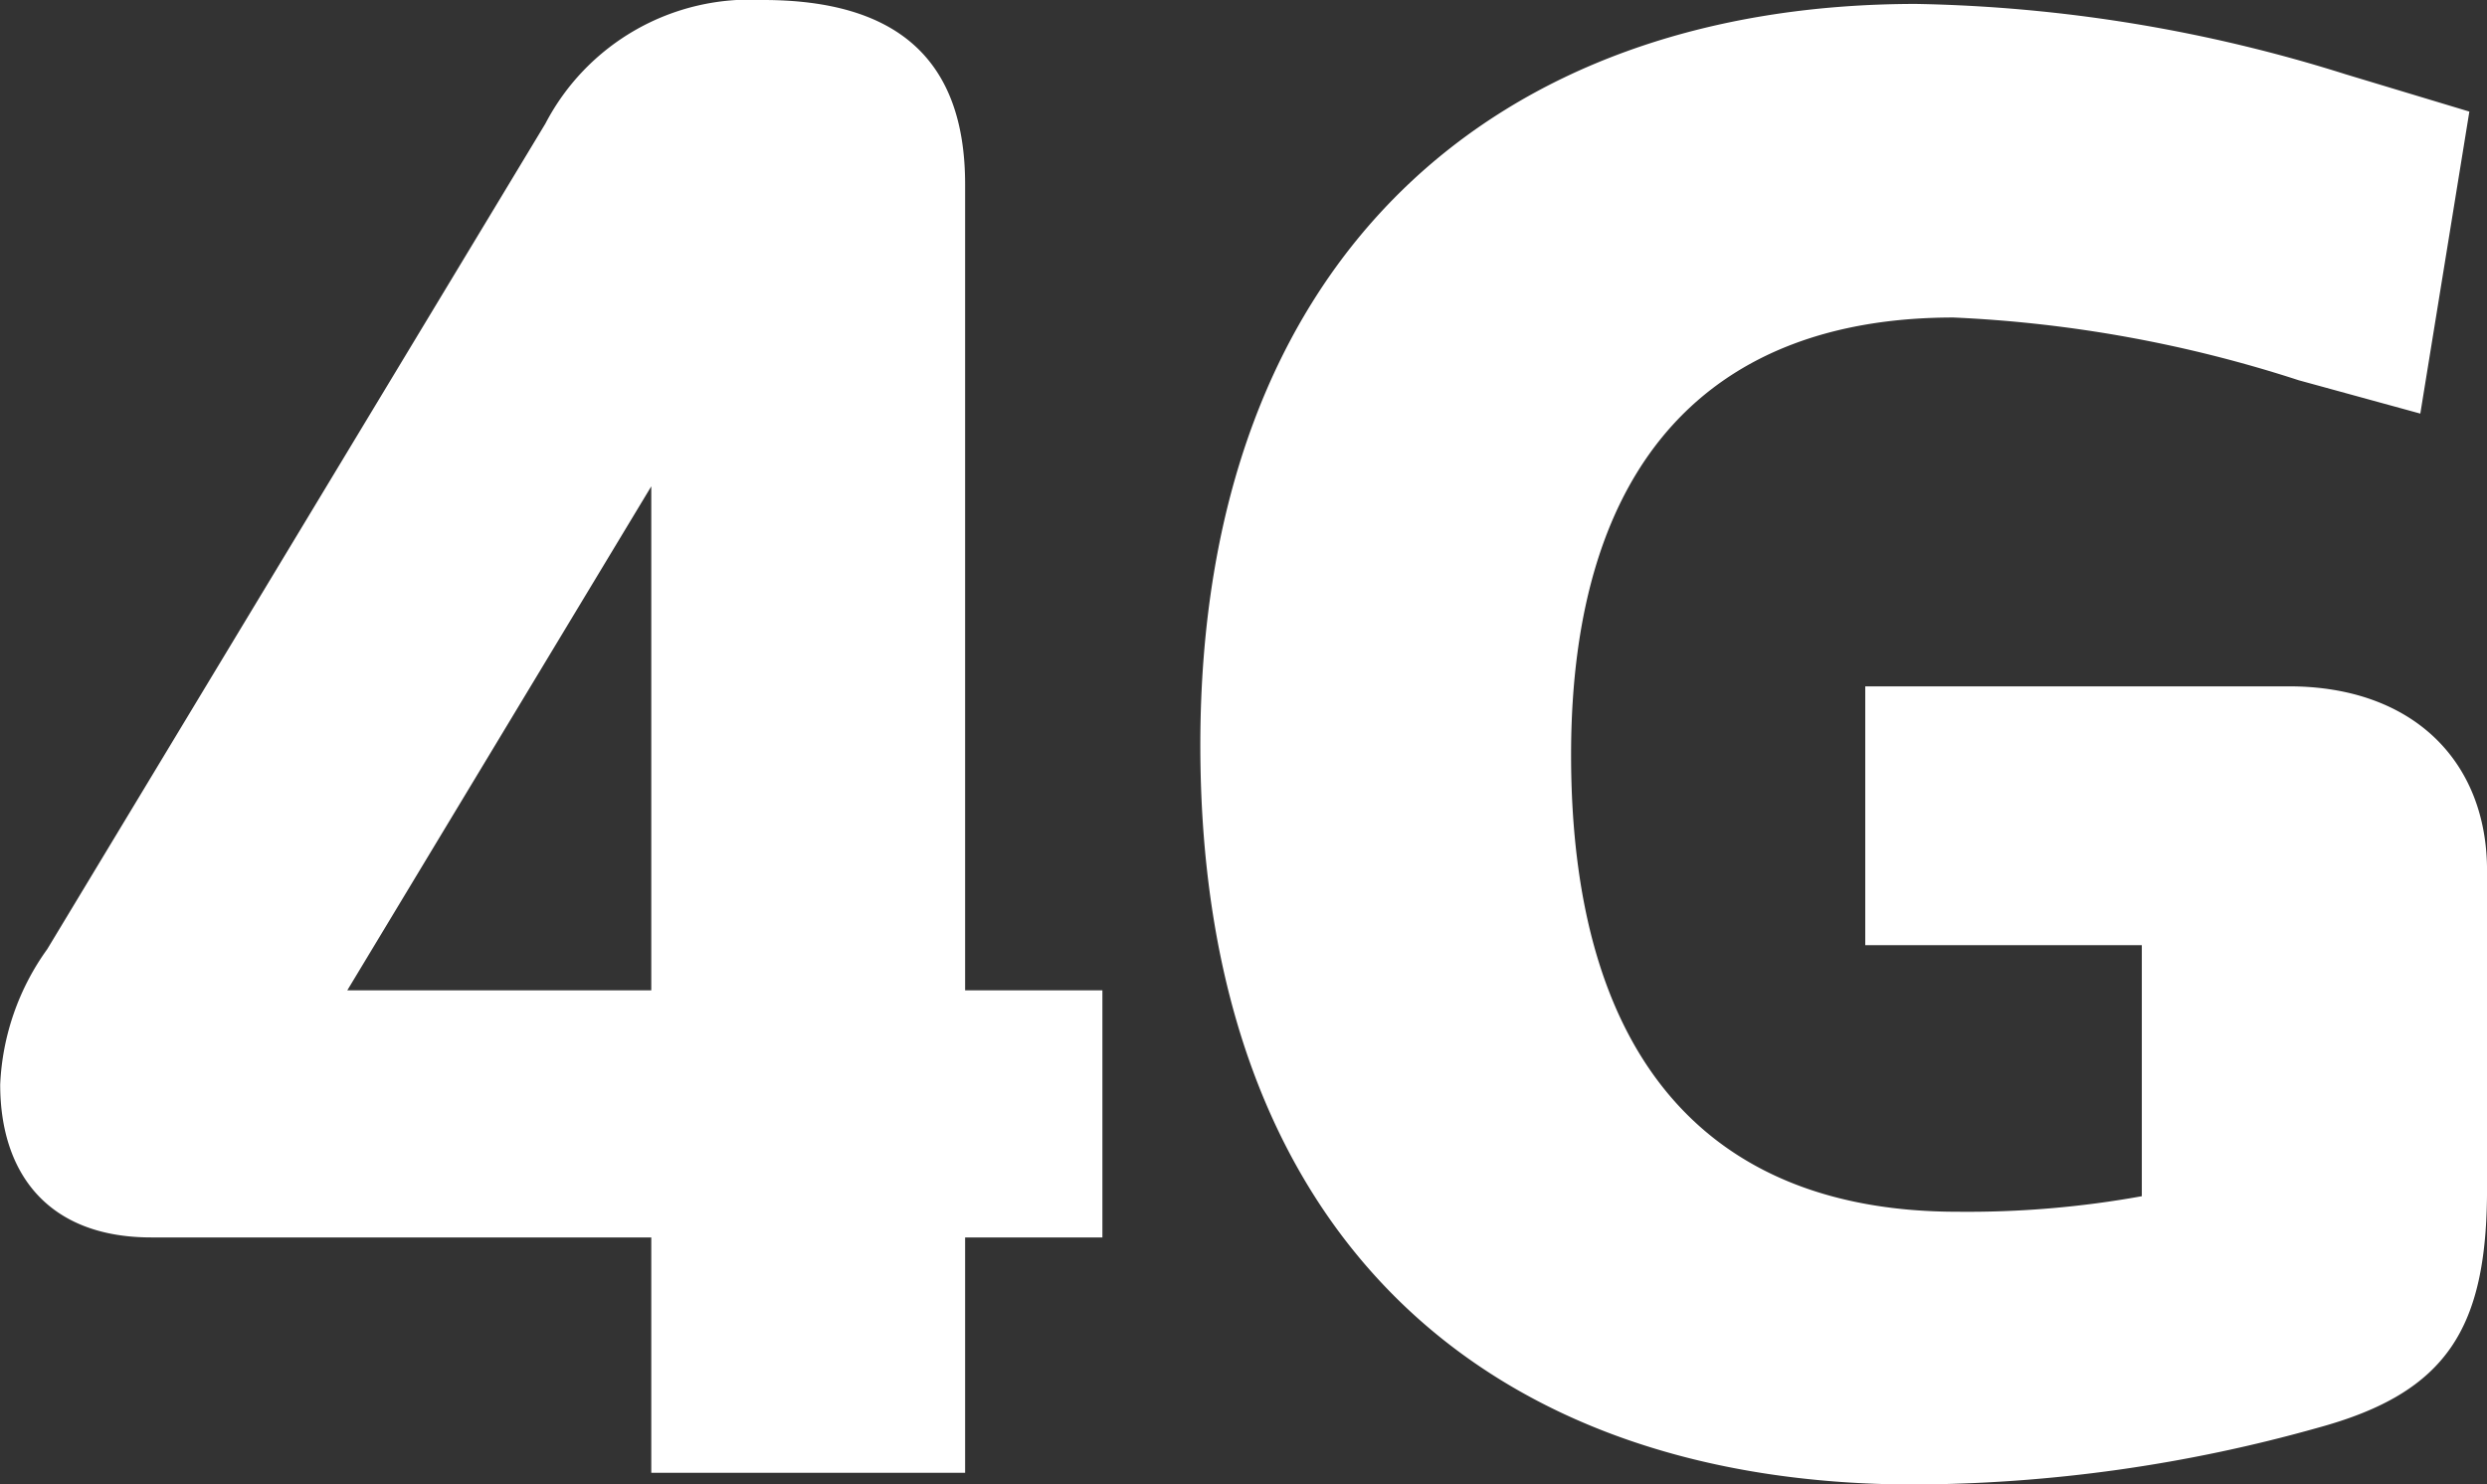 <svg xmlns="http://www.w3.org/2000/svg" width="64" height="38.208" viewBox="0 0 64 38.208">
  <rect x="0" y="0" width="64" height="38.208" fill="#333333" stroke="none"/>
  <path id="Path_30" data-name="Path 30" d="M-25-16.215v6.057h8.076v-6.057h3.533v-6.36h-3.533V-43.32c0-3.23-1.767-4.744-5.2-4.744a5.931,5.931,0,0,0-5.6,3.18l-12.82,21.249a6.435,6.435,0,0,0-1.211,3.483c0,2.322,1.262,3.937,3.886,3.937Zm0-6.36h-7.823L-25-35.547ZM7.5-9.856A38.874,38.874,0,0,0,17.9-11.32c3.331-.909,4.341-2.574,4.341-6.158v-8.177c0-2.826-1.918-4.744-5.1-4.744H6.24v6.662h7.117v6.461a25.2,25.2,0,0,1-4.744.4c-6.309,0-9.943-3.836-9.943-11.76,0-7.571,3.634-11.256,9.842-11.256a33.508,33.508,0,0,1,8.883,1.615l3.129.858,1.262-7.773-3.18-.959A38.942,38.942,0,0,0,7.552-47.963c-10.8,0-18.423,6.511-18.423,19.079C-10.87-16.215-3.451-9.856,7.5-9.856Z" transform="translate(41.76 48.064)" fill="#fff"/>
</svg>
